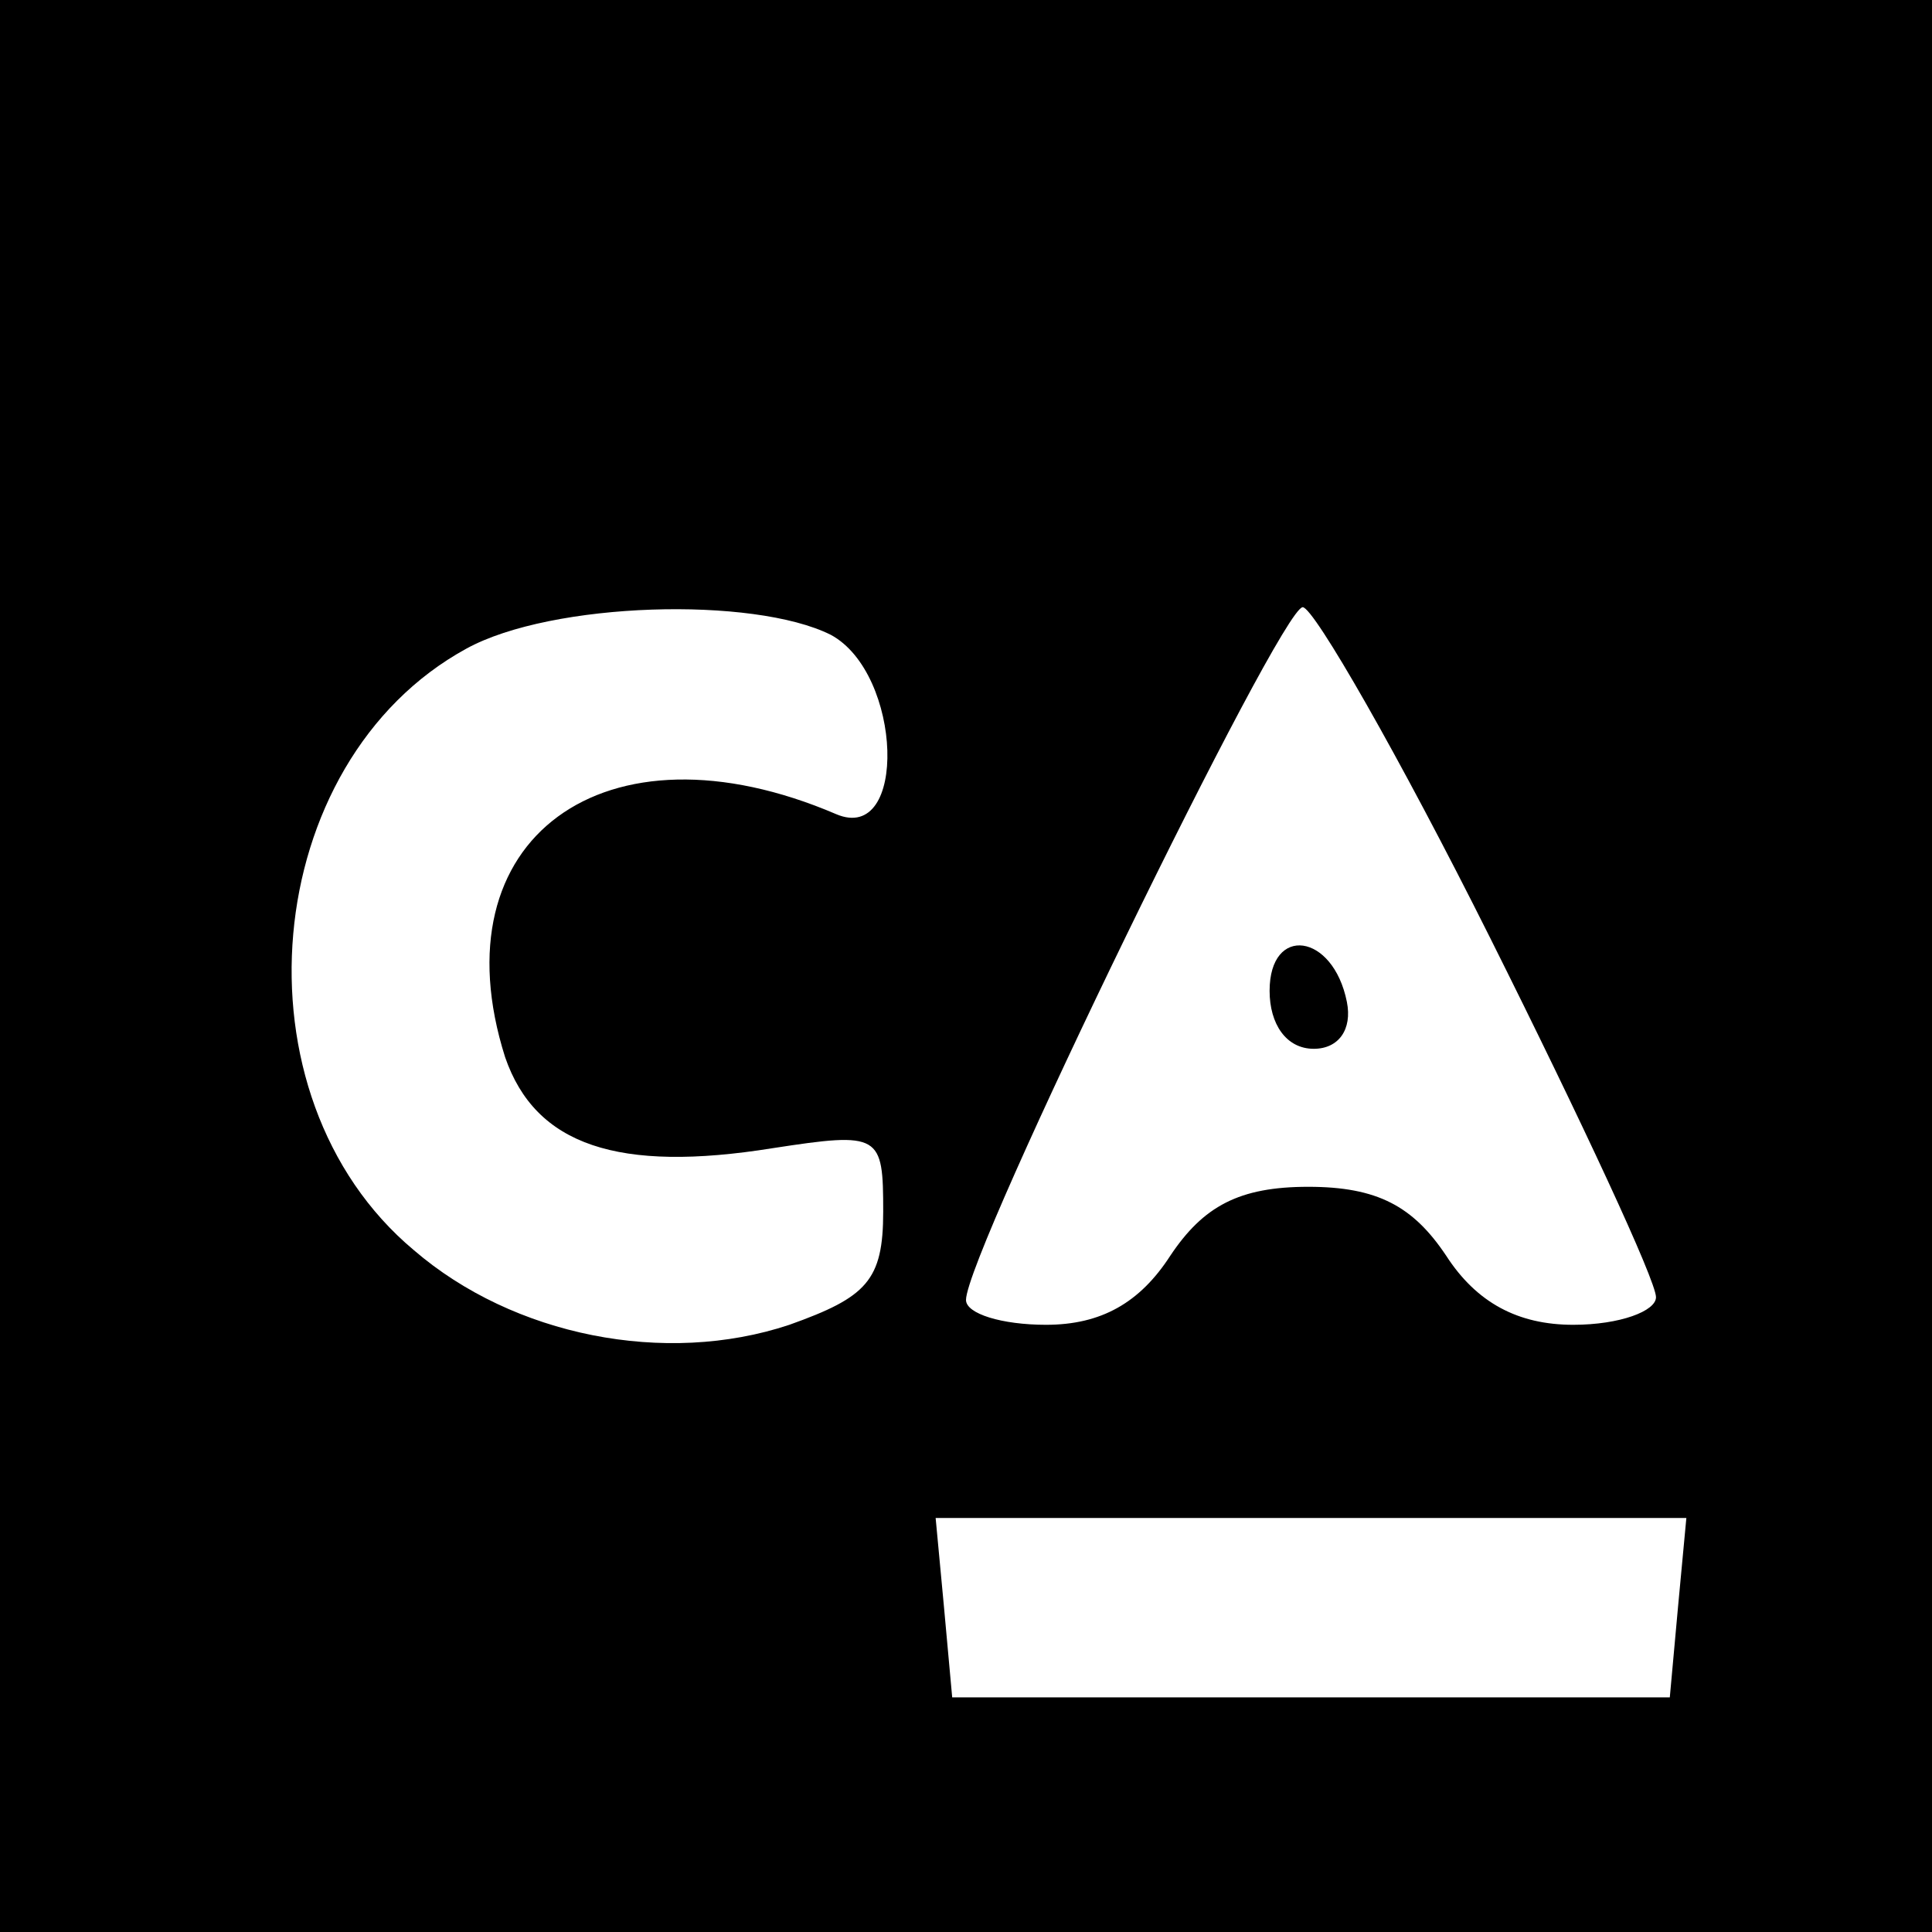 <?xml version="1.0" standalone="no"?>
<!DOCTYPE svg PUBLIC "-//W3C//DTD SVG 20010904//EN"
 "http://www.w3.org/TR/2001/REC-SVG-20010904/DTD/svg10.dtd">
<svg version="1.0" xmlns="http://www.w3.org/2000/svg"
 width="70pt" height="70pt" viewBox="0 0 70 70"
 preserveAspectRatio="xMidYMid meet">
<g transform="translate(0,70) scale(0.1,-0.1)"
fill="#000000" stroke="none">
<path d="M0 350 l0 -350 350 0 350 0 0 350 0 350 -350 0 -350 0 0 -350z m301
120 c26 -14 28 -76 2 -65 -84 36 -145 -9 -120 -88 11 -32 41 -42 97 -33 39 6
40 5 40 -23 0 -25 -6 -31 -34 -41 -45 -15 -100 -4 -136 27 -67 56 -56 177 19
218 31 17 104 19 132 5z m239 -110 c33 -66 60 -124 60 -130 0 -5 -13 -10 -30
-10 -20 0 -35 8 -46 25 -12 18 -25 25 -50 25 -25 0 -38 -7 -50 -25 -11 -17
-25 -25 -45 -25 -16 0 -29 4 -29 9 0 17 114 251 122 251 4 0 35 -54 68 -120z
m68 -242 l-3 -33 -130 0 -130 0 -3 33 -3 32 136 0 136 0 -3 -32z"/>
<path d="M460 341 c0 -12 6 -21 16 -21 9 0 14 7 12 17 -5 25 -28 28 -28 4z"/>
</g>
</svg>
